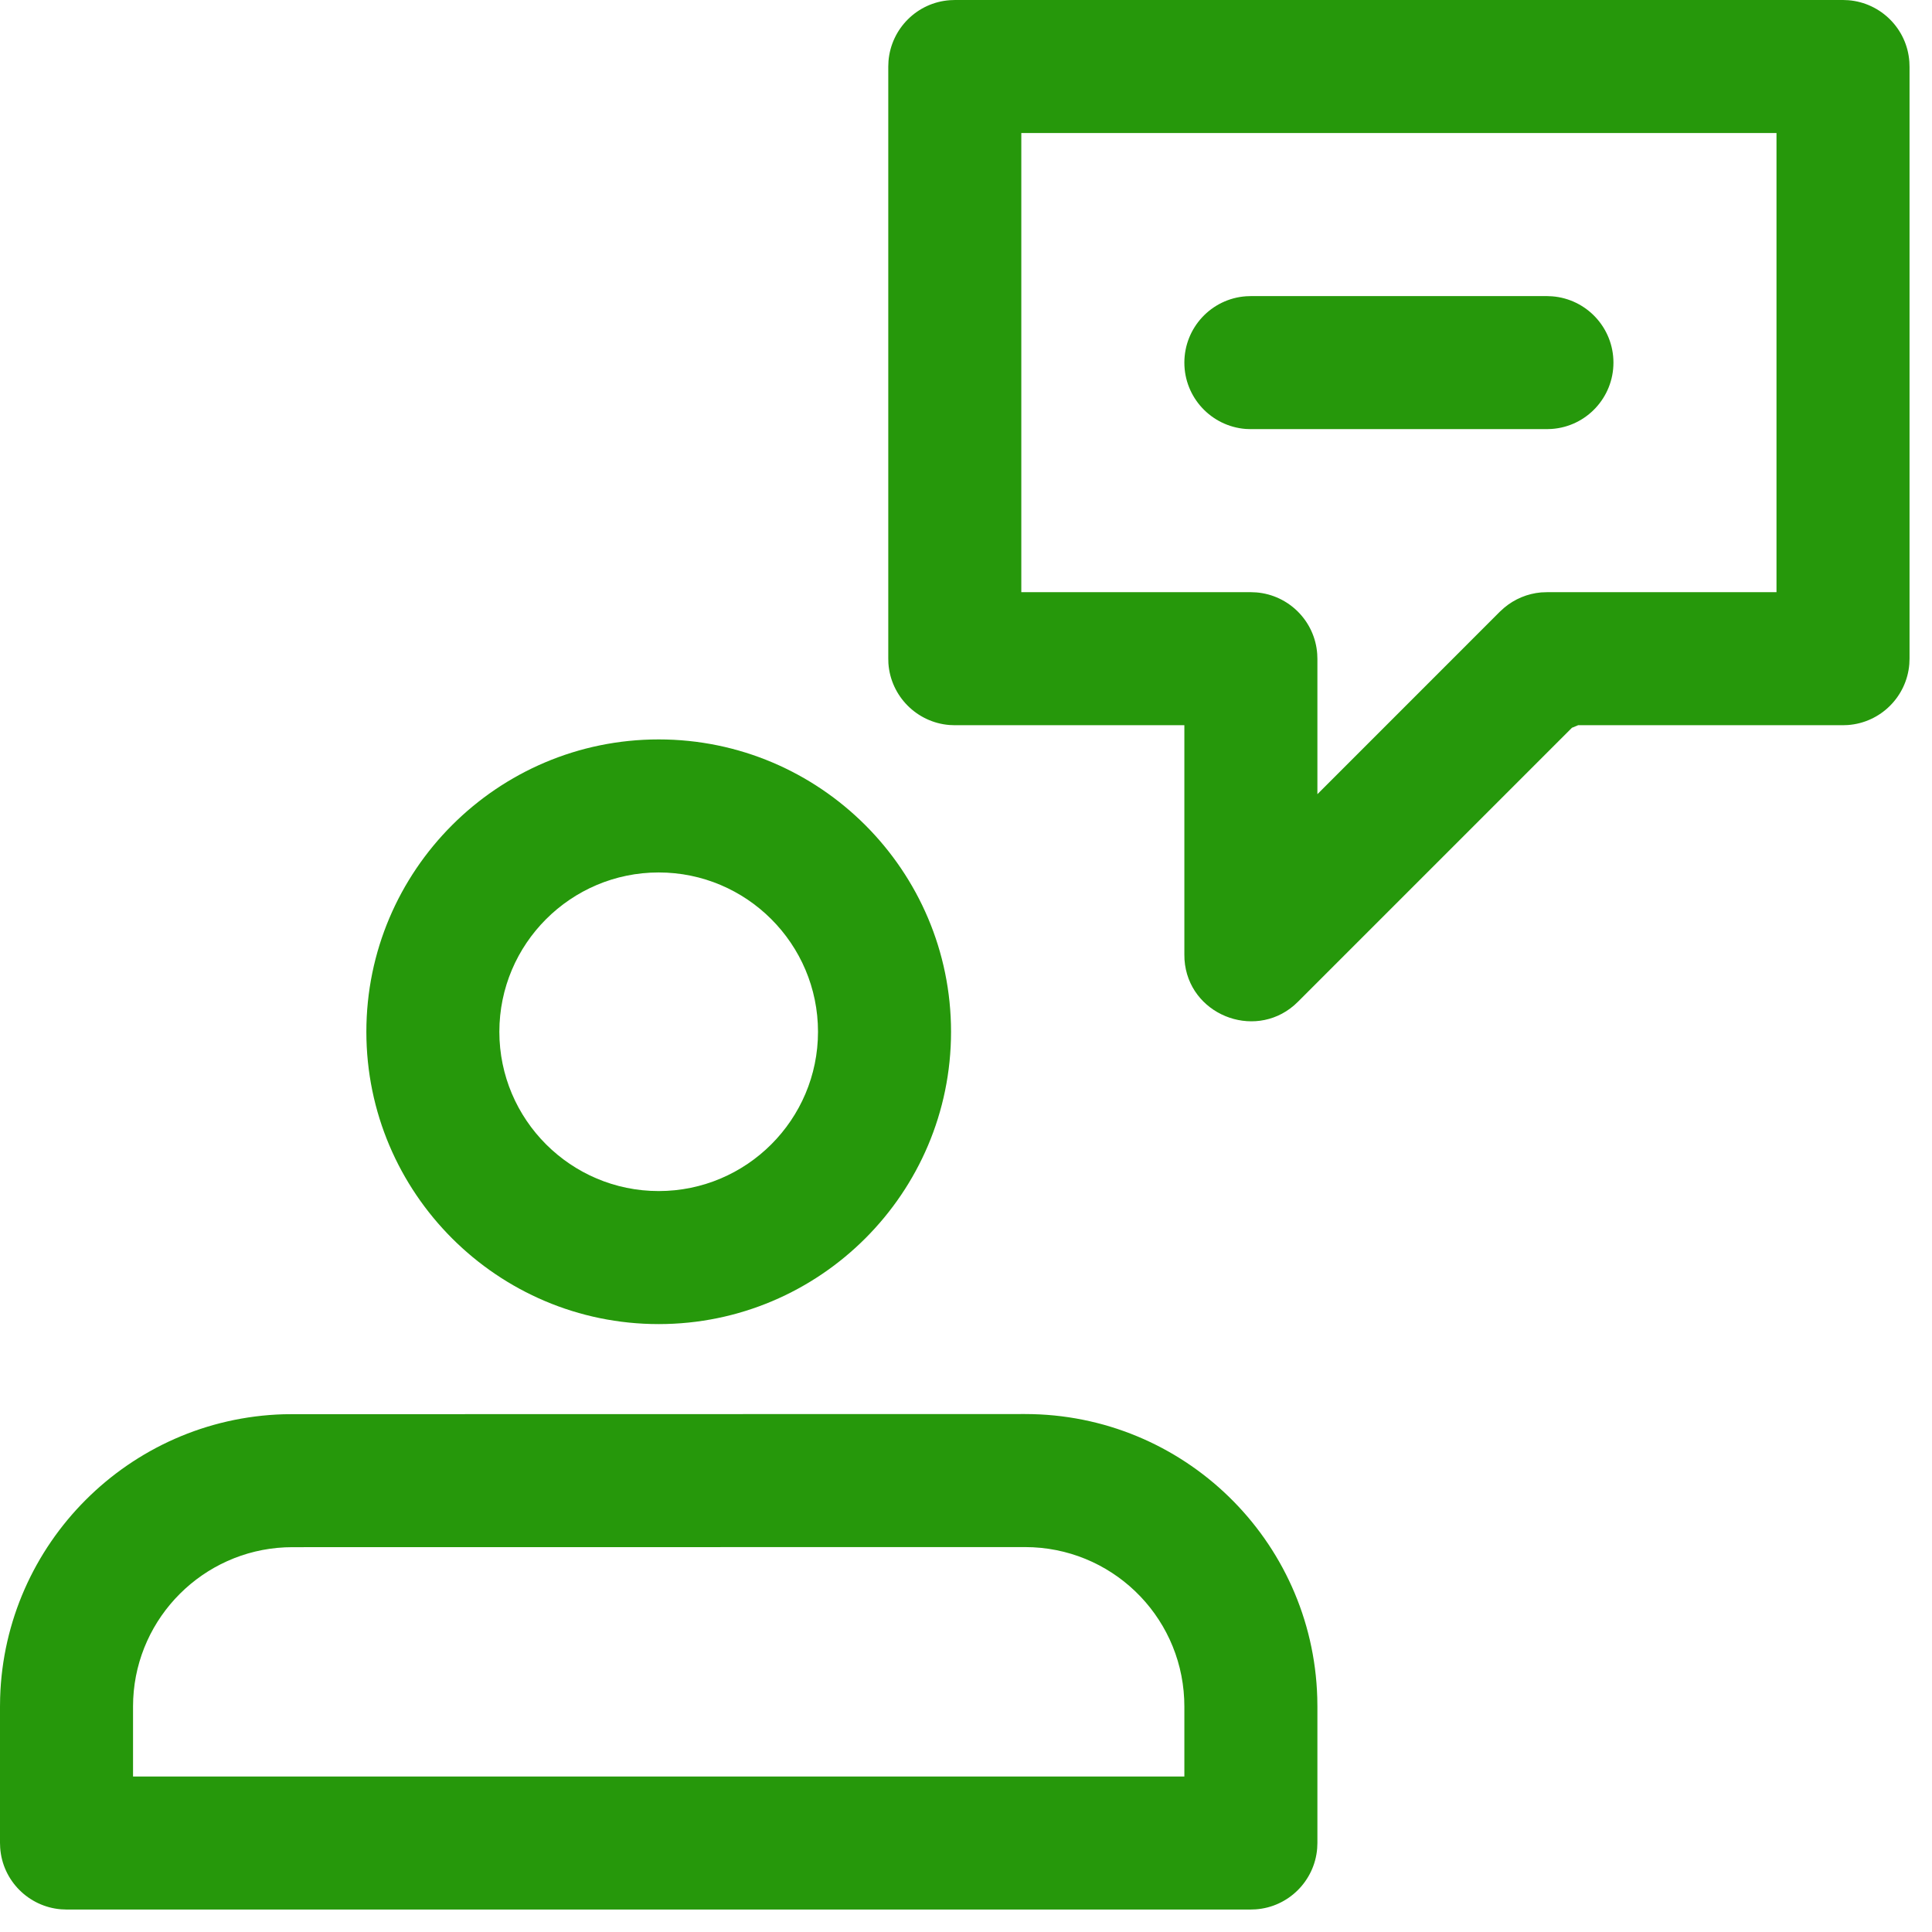 <?xml version="1.0" encoding="UTF-8"?>
<svg xmlns="http://www.w3.org/2000/svg" xmlns:xlink="http://www.w3.org/1999/xlink" width="43px" height="43px" viewBox="0 0 43 43" version="1.1">
  <title>services-6</title>
  <g id="Page-1" stroke="none" stroke-width="1" fill="none" fill-rule="evenodd">
    <g id="System" transform="translate(-1077, -4332)" fill="#26980B" fill-rule="nonzero">
      <g id="Group-8" transform="translate(20, 4108)">
        <g id="bottom" transform="translate(400, 80)">
          <g id="tile-copy-10" transform="translate(370, 122)">
            <path d="M309.814,53.472 L293.509,53.475 L293.311,53.477 C289.872,53.58 287.106,56.359 287.003,59.783 L287,59.981 L287,63.013 L287.004,63.126 C287.055,63.857 287.636,64.436 288.359,64.495 L288.481,64.5 L314.833,64.5 L314.946,64.496 C315.677,64.445 316.257,63.864 316.316,63.141 L316.321,63.02 L316.321,59.982 L316.318,59.783 C316.214,56.271 313.338,53.472 309.814,53.472 Z M309.814,56.433 C311.718,56.433 313.269,57.93 313.356,59.812 L313.36,59.979 L313.36,61.539 L289.961,61.539 L289.961,59.976 L289.965,59.81 C290.053,57.983 291.525,56.524 293.34,56.439 L293.506,56.435 L309.814,56.433 Z M301.66,38.457 C298.073,38.457 295.154,41.376 295.154,44.964 C295.154,48.551 298.073,51.47 301.66,51.47 C305.248,51.47 308.167,48.551 308.167,44.964 C308.167,41.376 305.248,38.457 301.66,38.457 Z M301.66,41.418 C303.616,41.418 305.206,43.008 305.206,44.964 C305.206,46.919 303.616,48.509 301.66,48.509 C299.705,48.509 298.114,46.919 298.114,44.964 C298.114,43.008 299.705,41.418 301.66,41.418 Z M308.257,22 L308.144,22.004 C307.413,22.055 306.834,22.636 306.775,23.359 L306.77,23.481 L306.77,36.653 L306.773,36.766 C306.825,37.497 307.406,38.077 308.128,38.136 L308.25,38.141 L313.36,38.141 L313.36,43.244 L313.363,43.359 C313.446,44.571 314.894,45.158 315.801,44.377 L315.887,44.297 L321.986,38.198 L322.124,38.141 L328.013,38.141 L328.126,38.137 C328.857,38.085 329.436,37.505 329.495,36.782 L329.5,36.66 L329.5,23.487 L329.496,23.375 C329.445,22.643 328.864,22.064 328.141,22.005 L328.02,22 L308.257,22 Z M326.539,24.961 L326.539,35.18 L321.438,35.18 L321.3,35.185 C320.997,35.212 320.711,35.331 320.479,35.526 L320.383,35.613 L316.321,39.676 L316.321,36.667 L316.317,36.554 C316.265,35.823 315.685,35.244 314.962,35.185 L314.84,35.18 L309.731,35.18 L309.731,24.961 L326.539,24.961 Z M321.43,28.59 L314.847,28.59 L314.734,28.594 C313.962,28.648 313.36,29.292 313.36,30.071 C313.36,30.849 313.961,31.487 314.724,31.547 L314.84,31.551 L321.423,31.551 L321.536,31.547 C322.308,31.493 322.91,30.849 322.91,30.071 C322.91,29.292 322.309,28.654 321.545,28.595 L321.43,28.59 Z" id="services-6"></path>
          </g>
        </g>
      </g>
    </g>
  </g>
</svg>
